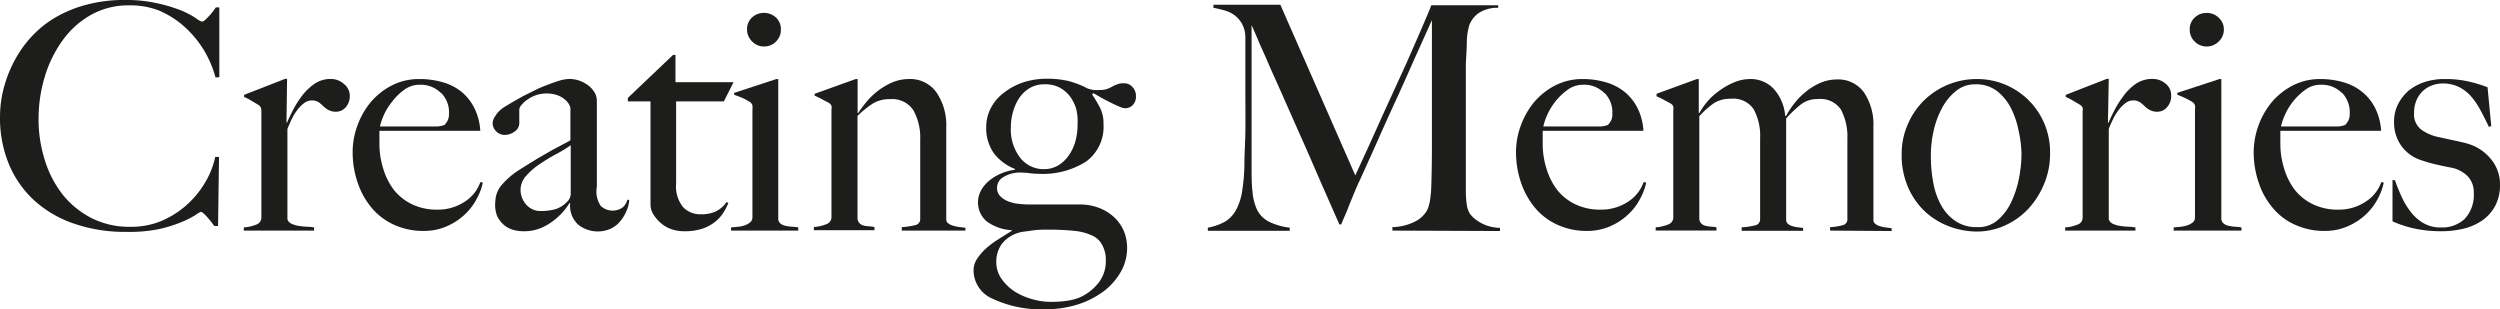 <svg xmlns="http://www.w3.org/2000/svg" viewBox="0 0 237.2 29.32"><defs><style>.cls-1{fill:#1d1d1b;}</style></defs><title>rctext</title><g id="Layer_2" data-name="Layer 2"><g id="Layer_1-2" data-name="Layer 1"><path class="cls-1" d="M20.45,7.35a10.12,10.12,0,0,0-1.16-2.68A9.89,9.89,0,0,0,17.46,2.5,8.66,8.66,0,0,0,15.08,1,7.4,7.4,0,0,0,12.26.51a7.21,7.21,0,0,0-3.66.92A8.37,8.37,0,0,0,5.91,3.87,11.58,11.58,0,0,0,4.24,7.31a13.76,13.76,0,0,0-.58,3.94,12.82,12.82,0,0,0,.61,4A10.07,10.07,0,0,0,6,18.53a8.46,8.46,0,0,0,2.74,2.19,7.93,7.93,0,0,0,3.57.8A7.62,7.62,0,0,0,15.23,21a8.78,8.78,0,0,0,4.19-3.62,7.8,7.8,0,0,0,1-2.49h.36l-.09,6.55h-.36a9.91,9.91,0,0,0-.74-.92q-.39-.42-.54-.42a2.65,2.65,0,0,0-.53.32,9.13,9.13,0,0,1-1.37.68,13,13,0,0,1-2.18.66A14.25,14.25,0,0,1,12,22a14.78,14.78,0,0,1-5-.79A10.76,10.76,0,0,1,3.23,19a9.79,9.79,0,0,1-2.4-3.46A11.49,11.49,0,0,1,0,11.1,11.37,11.37,0,0,1,.07,9.88,11.14,11.14,0,0,1,.34,8.42,12.8,12.8,0,0,1,.88,6.8a11.59,11.59,0,0,1,.88-1.71A10.52,10.52,0,0,1,3.3,3.16,9.85,9.85,0,0,1,5.48,1.53,11.84,11.84,0,0,1,8.31.42,13.75,13.75,0,0,1,11.85,0,13.1,13.1,0,0,1,15,.33,14.21,14.21,0,0,1,17.21,1a8.73,8.73,0,0,1,1.37.72,2.18,2.18,0,0,0,.53.32A.44.44,0,0,0,19.33,2q.17-.13.36-.33a5.84,5.84,0,0,0,.4-.44,6.55,6.55,0,0,0,.39-.53h.33V7.32Z"/><path class="cls-1" d="M32.81,10.17a1.21,1.21,0,0,1-.9.43,1.5,1.5,0,0,1-.76-.17,2,2,0,0,1-.49-.37,3.75,3.75,0,0,0-.44-.37,1.24,1.24,0,0,0-1.36.09,3.23,3.23,0,0,0-.64.64,5,5,0,0,0-.54.88c-.15.32-.29.64-.41.93v8.58a.73.73,0,0,0,.39.42,2.55,2.55,0,0,0,.66.2,6.43,6.43,0,0,0,.78.08,4.47,4.47,0,0,1,.7.07v.3H23.13v-.3a3.87,3.87,0,0,0,1.18-.27.7.7,0,0,0,.49-.68V10.57a1.06,1.06,0,0,0-.05-.36.66.66,0,0,0-.25-.27l-.63-.37a4.37,4.37,0,0,0-.71-.37V9l3.9-1.52h.18l-.06,4.14h.06c.1-.24.26-.59.47-1a9,9,0,0,1,.84-1.39A5.35,5.35,0,0,1,29.77,8a2.73,2.73,0,0,1,1.64-.51A1.87,1.87,0,0,1,32.67,8a1.41,1.41,0,0,1,.52,1.13A1.61,1.61,0,0,1,32.81,10.17Z"/><path class="cls-1" d="M45.25,18.83a5.59,5.59,0,0,1-1.13,1.5,5.85,5.85,0,0,1-1.71,1.13,5.37,5.37,0,0,1-2.22.45,6.6,6.6,0,0,1-2.77-.57,6,6,0,0,1-2.13-1.59,7.27,7.27,0,0,1-1.35-2.41,8.87,8.87,0,0,1-.48-2.93,7.24,7.24,0,0,1,.45-2.49A7.38,7.38,0,0,1,35.17,9.7a6.52,6.52,0,0,1,2-1.59,5.63,5.63,0,0,1,2.6-.61A7.83,7.83,0,0,1,42,7.8a5.13,5.13,0,0,1,1.79.91A4.77,4.77,0,0,1,45,10.24a5.55,5.55,0,0,1,.57,2.17H36c0,.16,0,.35,0,.55s0,.43,0,.64a7.92,7.92,0,0,0,.36,2.4,6.29,6.29,0,0,0,1,2,4.9,4.9,0,0,0,1.73,1.38,5.38,5.38,0,0,0,2.41.51,4.55,4.55,0,0,0,2.6-.76,3.61,3.61,0,0,0,1.48-1.86l.23.06A5.51,5.51,0,0,1,45.25,18.83Zm-3.41-10a2.7,2.7,0,0,0-2-.79,2.43,2.43,0,0,0-1.5.49,5.27,5.27,0,0,0-1.16,1.15A5.55,5.55,0,0,0,36.38,11a5.48,5.48,0,0,0-.33,1h1.22l1.06,0,1.08,0h1.25q.45,0,.84,0a2.27,2.27,0,0,0,.68-.15,1.82,1.82,0,0,0,.31-.45,1.4,1.4,0,0,0,.11-.62A2.6,2.6,0,0,0,41.84,8.8Z"/><path class="cls-1" d="M59.42,20.06a3.68,3.68,0,0,1-.63,1,2.53,2.53,0,0,1-.9.66,3,3,0,0,1-3-.38,2.43,2.43,0,0,1-.79-2.08l-.06,0a6.54,6.54,0,0,1-.64.86,6.29,6.29,0,0,1-1,.9,5,5,0,0,1-1.22.67,4.14,4.14,0,0,1-1.48.25,3.58,3.58,0,0,1-1-.13,2.31,2.31,0,0,1-.9-.48,2.56,2.56,0,0,1-.65-.88A3,3,0,0,1,47,19.08a2.5,2.5,0,0,1,.67-1.61,7.42,7.42,0,0,1,1.66-1.39q1-.63,1.74-1.08l1.32-.76,1-.53c.29-.15.53-.28.73-.4V10.24a1.37,1.37,0,0,0-.1-.28,1.57,1.57,0,0,0-.36-.46,2.41,2.41,0,0,0-.7-.44,3.16,3.16,0,0,0-1.16-.19,3,3,0,0,0-.94.16,3.33,3.33,0,0,0-.82.42,2.58,2.58,0,0,0-.56.51.74.74,0,0,0-.21.43v1.34a.94.94,0,0,1-.43.74,1.54,1.54,0,0,1-.94.33,1.11,1.11,0,0,1-.82-.34,1.08,1.08,0,0,1-.34-.79A1.26,1.26,0,0,1,47,11a2.18,2.18,0,0,1,.44-.53,3.43,3.43,0,0,1,.58-.42l.55-.33c.52-.29,1-.58,1.58-.86s1-.51,1.53-.71.94-.36,1.34-.48a3.72,3.72,0,0,1,1-.18,2.91,2.91,0,0,1,1.46.4,2.41,2.41,0,0,1,1,1,1.78,1.78,0,0,1,.15.73c0,.35,0,.69,0,1,0,.71,0,1.36,0,1.93s0,1.13,0,1.67,0,1.09,0,1.65,0,1.19,0,1.86A2.43,2.43,0,0,0,57,19.54a1.66,1.66,0,0,0,2.07.15,1.42,1.42,0,0,0,.45-.73h.18A3,3,0,0,1,59.42,20.06Zm-5.27-6.28a12,12,0,0,1-1.34.82,17.43,17.43,0,0,0-1.56.94,6.59,6.59,0,0,0-1.31,1.12A2,2,0,0,0,49.39,18a2.08,2.08,0,0,0,.53,1.4,1.75,1.75,0,0,0,1.4.62,5.13,5.13,0,0,0,1.37-.17,2.61,2.61,0,0,0,1.1-.69,1.07,1.07,0,0,0,.36-.83Z"/><path class="cls-1" d="M68.68,9.62H64.15v7.82a3.11,3.11,0,0,0,.66,2.21,2.24,2.24,0,0,0,1.69.68,3.14,3.14,0,0,0,1.43-.28,2.56,2.56,0,0,0,1-.88l.18.09a5.68,5.68,0,0,1-.49.94,3.47,3.47,0,0,1-.83.89,4,4,0,0,1-1.22.63,5.45,5.45,0,0,1-1.65.22,3.68,3.68,0,0,1-1.2-.19,3,3,0,0,1-1-.57,3.52,3.52,0,0,1-.72-.83,1.77,1.77,0,0,1-.28-.94q0-2.81,0-5.31c0-1.68,0-3.17,0-4.48H59.57V9.29l4.29-4.08h.23V7.8H69.6Z"/><path class="cls-1" d="M69.36,21.88v-.3l.72-.07a3,3,0,0,0,.64-.15,1.47,1.47,0,0,0,.47-.28.59.59,0,0,0,.2-.45V10.42a1.73,1.73,0,0,0,0-.42.59.59,0,0,0-.25-.33,7.12,7.12,0,0,0-.64-.35A8.14,8.14,0,0,0,69.66,9V8.81l4-1.31h.18V20.81a.64.64,0,0,0,.25.43,1.27,1.27,0,0,0,.46.19,3.38,3.38,0,0,0,.58.08,4.07,4.07,0,0,1,.61.07v.3ZM73.63,3.94a1.55,1.55,0,0,1-1.14.47,1.52,1.52,0,0,1-1.13-.48,1.55,1.55,0,0,1-.48-1.13,1.48,1.48,0,0,1,.46-1.13,1.68,1.68,0,0,1,2.29,0,1.48,1.48,0,0,1,.46,1.13A1.53,1.53,0,0,1,73.63,3.94Z"/><path class="cls-1" d="M85.56,21.88v-.33a6.87,6.87,0,0,0,1.28-.19.58.58,0,0,0,.47-.61v-7.5a5.33,5.33,0,0,0-.65-2.79,2.4,2.4,0,0,0-2.21-1.05,3,3,0,0,0-1.63.41A9,9,0,0,0,81.36,11v9.77a.76.76,0,0,0,.21.43.85.85,0,0,0,.35.19,2.18,2.18,0,0,0,.48.08,4,4,0,0,1,.57.07v.3H77.22v-.3a3.87,3.87,0,0,0,1.18-.27.7.7,0,0,0,.49-.68V10.39a1.06,1.06,0,0,0,0-.36.66.66,0,0,0-.25-.27L78,9.42a6.59,6.59,0,0,0-.71-.34V8.9l3.9-1.4h.18v3.22l.06,0a12.16,12.16,0,0,1,.81-1.09A7.05,7.05,0,0,1,83.32,8.6a6.53,6.53,0,0,1,1.36-.79,4.07,4.07,0,0,1,1.54-.31,3.05,3.05,0,0,1,2.64,1.28,5.51,5.51,0,0,1,.92,3.31v8.75a.45.45,0,0,0,.2.36,1.41,1.41,0,0,0,.46.22,4.56,4.56,0,0,0,.58.12l.58.07v.27Z"/><path class="cls-1" d="M107.51,9.93a1,1,0,0,1-.76.34,1.58,1.58,0,0,1-.54-.15c-.23-.1-.5-.22-.78-.36s-.58-.29-.88-.46l-.81-.46-.12.12a13.32,13.32,0,0,1,.76,1.28,3.31,3.31,0,0,1,.32,1.55,4.07,4.07,0,0,1-1.64,3.53,7.67,7.67,0,0,1-4.53,1.17,6,6,0,0,1-.84-.06,7.62,7.62,0,0,0-1-.06,3,3,0,0,0-1.52.45,1.16,1.16,0,0,0-.57,1,1.09,1.09,0,0,0,.3.79,2.08,2.08,0,0,0,.75.49,3.61,3.61,0,0,0,1,.24,9.33,9.33,0,0,0,1,.06h4.76a5.08,5.08,0,0,1,1.88.33,4.44,4.44,0,0,1,1.43.89,3.88,3.88,0,0,1,.91,1.3,4.18,4.18,0,0,1,.31,1.62,4.54,4.54,0,0,1-.58,2.22,6.18,6.18,0,0,1-1.62,1.86,8.39,8.39,0,0,1-2.46,1.26,9.9,9.9,0,0,1-3.11.46,10.76,10.76,0,0,1-5-1,2.94,2.94,0,0,1-1.8-2.66,2,2,0,0,1,.34-1.13,5.19,5.19,0,0,1,.87-1,8.72,8.72,0,0,1,1.16-.86l1.26-.79v-.06A4.4,4.4,0,0,1,93.61,21a2.37,2.37,0,0,1-.55-2.89,3.07,3.07,0,0,1,.74-.92,4.34,4.34,0,0,1,1.12-.7,4.77,4.77,0,0,1,1.38-.38v-.08a4.57,4.57,0,0,1-2-1.49,4.14,4.14,0,0,1-.73-2.5A3.94,3.94,0,0,1,94,10.27a4.28,4.28,0,0,1,1.21-1.44,6.14,6.14,0,0,1,1.83-1,7.13,7.13,0,0,1,2.31-.36,8.74,8.74,0,0,1,2,.21,8.27,8.27,0,0,1,1.83.71,3.14,3.14,0,0,0,.61.15,5.28,5.28,0,0,0,.61,0,1.83,1.83,0,0,0,.64-.1,3.56,3.56,0,0,0,.52-.24A4,4,0,0,1,106,8a1.65,1.65,0,0,1,.62-.1,1.05,1.05,0,0,1,.83.36,1.2,1.2,0,0,1,.33.86A1.13,1.13,0,0,1,107.51,9.93Zm-2.93,13.32a1.94,1.94,0,0,0-.87-.86,5.17,5.17,0,0,0-1.63-.47,23.33,23.33,0,0,0-2.71-.13c-.42,0-.85,0-1.28.06L97,22a3.2,3.2,0,0,0-1.94,1.13,2.9,2.9,0,0,0-.53,1.7,2.71,2.71,0,0,0,.52,1.66,4.53,4.53,0,0,0,1.29,1.21A6.07,6.07,0,0,0,98,28.4a6.24,6.24,0,0,0,1.63.24,11.25,11.25,0,0,0,1.53-.09,5.62,5.62,0,0,0,1.14-.27,4.67,4.67,0,0,0,1.84-1.34,3.29,3.29,0,0,0,.78-2.2A2.93,2.93,0,0,0,104.58,23.25Zm-2.47-12.92a3.93,3.93,0,0,0-.61-1.21,3.08,3.08,0,0,0-1-.83A3,3,0,0,0,99.07,8a2.62,2.62,0,0,0-1.34.34,3.14,3.14,0,0,0-1,.92,4.63,4.63,0,0,0-.61,1.33,5.52,5.52,0,0,0-.21,1.52A4.37,4.37,0,0,0,96.82,15,2.82,2.82,0,0,0,99,16.05a2.69,2.69,0,0,0,1.41-.36,3.34,3.34,0,0,0,1-.95,4.35,4.35,0,0,0,.63-1.36,5.92,5.92,0,0,0,.2-1.59A5,5,0,0,0,102.11,10.33Z"/><path class="cls-1" d="M132.11,21.88v-.33a5,5,0,0,0,2.15-.53,2.7,2.7,0,0,0,1.16-1.1,3.75,3.75,0,0,0,.27-1,11.49,11.49,0,0,0,.11-1.18q.06-2,.06-3.75V1.91l-1.8,4c-.54,1.23-1.08,2.44-1.62,3.61s-1.08,2.36-1.62,3.58-1.15,2.57-1.8,4q-.15.3-.42.93l-.54,1.31c-.17.45-.34.86-.5,1.23s-.26.6-.3.72h-.18L125.19,17q-.93-2.17-1.83-4.18l-1.67-3.77c-.51-1.17-1-2.21-1.39-3.13s-.76-1.67-1-2.29l-.55-1.25c0,1.31,0,2.47,0,3.47l0,3c0,1,0,2,0,3.11v3.81c0,.93,0,1.74.09,2.42a4.87,4.87,0,0,0,.44,1.73,2.57,2.57,0,0,0,1.09,1.1,6,6,0,0,0,2,.58v.3h-7.77v-.3a5.26,5.26,0,0,0,1.7-.61,3,3,0,0,0,1-1.11,5.49,5.49,0,0,0,.56-1.78,17.63,17.63,0,0,0,.21-2.57c0-.85.07-1.86.09-3s0-2.41,0-3.74V5c0-.4,0-.88,0-1.46a2.69,2.69,0,0,0-.36-1.35,2.54,2.54,0,0,0-.77-.82A3.13,3.13,0,0,0,116,.94c-.34-.09-.63-.16-.87-.2V.45h6.35l7.11,16.19c.87-1.88,1.73-3.76,2.56-5.63L133.44,6c.66-1.5,1.21-2.76,1.64-3.76s.67-1.58.72-1.74h6.35V.74a3.23,3.23,0,0,0-1.87.51,2.53,2.53,0,0,0-.87,1.13A6.1,6.1,0,0,0,139.17,4c0,.71-.07,1.42-.09,2.11,0,1,0,1.88,0,2.77v5.93q0,1.57,0,3.33a9,9,0,0,0,.07,1.15,2.54,2.54,0,0,0,.26.9,1.88,1.88,0,0,0,.22.29,3.08,3.08,0,0,0,.55.47,3.89,3.89,0,0,0,.89.45,4.23,4.23,0,0,0,1.25.22v.3Z"/><path class="cls-1" d="M155.63,18.83a5.39,5.39,0,0,1-1.13,1.5,5.85,5.85,0,0,1-1.71,1.13,5.37,5.37,0,0,1-2.22.45,6.63,6.63,0,0,1-2.77-.57,6,6,0,0,1-2.13-1.59,7.45,7.45,0,0,1-1.35-2.41,8.87,8.87,0,0,1-.48-2.93,7.24,7.24,0,0,1,.45-2.49,7.6,7.6,0,0,1,1.26-2.22,6.52,6.52,0,0,1,2-1.59,5.63,5.63,0,0,1,2.6-.61,7.73,7.73,0,0,1,2.19.3,5,5,0,0,1,1.79.91,4.64,4.64,0,0,1,1.23,1.53,5.55,5.55,0,0,1,.57,2.17h-9.56c0,.16,0,.35,0,.55s0,.43,0,.64a7.92,7.92,0,0,0,.36,2.4,6.49,6.49,0,0,0,1,2,4.9,4.9,0,0,0,1.73,1.38,5.41,5.41,0,0,0,2.41.51,4.6,4.6,0,0,0,2.61-.76,3.64,3.64,0,0,0,1.47-1.86l.24.06A5.57,5.57,0,0,1,155.63,18.83Zm-3.41-10a2.67,2.67,0,0,0-2-.79,2.47,2.47,0,0,0-1.5.49A5.92,5.92,0,0,0,146.76,11a5.48,5.48,0,0,0-.33,1h1.22l1.06,0,1.09,0h1.25c.29,0,.57,0,.83,0a2.2,2.2,0,0,0,.68-.15,2.23,2.23,0,0,0,.32-.45,1.42,1.42,0,0,0,.1-.62A2.6,2.6,0,0,0,152.22,8.8Z"/><path class="cls-1" d="M173.64,21.88v-.33a5.57,5.57,0,0,0,1.22-.19.57.57,0,0,0,.42-.61V13.16a5.48,5.48,0,0,0-.61-2.76,2.33,2.33,0,0,0-2.17-1,2.56,2.56,0,0,0-1.65.52,11.84,11.84,0,0,0-1.38,1.32v9.62a.49.49,0,0,0,.15.36,1,1,0,0,0,.39.22,3.62,3.62,0,0,0,.52.12l.55.07v.27h-5.83v-.33a6.87,6.87,0,0,0,1.28-.19.58.58,0,0,0,.47-.61V13.13a5.28,5.28,0,0,0-.61-2.76,2.32,2.32,0,0,0-2.16-1,2.88,2.88,0,0,0-1.6.41,8.25,8.25,0,0,0-1.4,1.25v9.77a.76.76,0,0,0,.21.43.81.81,0,0,0,.37.19,2.39,2.39,0,0,0,.49.08,3.73,3.73,0,0,1,.56.07v.3h-5.77v-.3a3.87,3.87,0,0,0,1.18-.27.7.7,0,0,0,.49-.68V10.45a1.06,1.06,0,0,0,0-.36.66.66,0,0,0-.25-.27l-.63-.34a6.59,6.59,0,0,0-.71-.34V8.9L161,7.5h.18v3.22l.06,0A6.83,6.83,0,0,1,162,9.63a5.74,5.74,0,0,1,1.1-1,6.42,6.42,0,0,1,1.35-.78A3.93,3.93,0,0,1,166,7.5a3,3,0,0,1,2.3.94A4.36,4.36,0,0,1,169.38,11h.09a7,7,0,0,1,.75-1.15,6.52,6.52,0,0,1,1.1-1.13,5.77,5.77,0,0,1,1.38-.85,3.92,3.92,0,0,1,1.57-.33,3,3,0,0,1,2.6,1.25,5.47,5.47,0,0,1,.88,3.22v8.87a.45.45,0,0,0,.18.36,1.34,1.34,0,0,0,.43.22,4.07,4.07,0,0,0,.55.12l.57.07v.27Z"/><path class="cls-1" d="M193.94,17.46a7.86,7.86,0,0,1-1.51,2.37,6.91,6.91,0,0,1-2.22,1.57,6.44,6.44,0,0,1-2.67.57,7.6,7.6,0,0,1-2.41-.42,7.06,7.06,0,0,1-2.31-1.32,6.93,6.93,0,0,1-1.72-2.32,7.66,7.66,0,0,1-.67-3.32,6.88,6.88,0,0,1,.52-2.65,7.13,7.13,0,0,1,1.46-2.27A7.14,7.14,0,0,1,187.6,7.5a6.91,6.91,0,0,1,6.27,4,7,7,0,0,1,.64,3.11A7.31,7.31,0,0,1,193.94,17.46Zm-2.42-5.08a8,8,0,0,0-.73-2.14,4.83,4.83,0,0,0-1.34-1.62A3.27,3.27,0,0,0,187.39,8a2.82,2.82,0,0,0-1.75.59,5.16,5.16,0,0,0-1.33,1.57,8.37,8.37,0,0,0-.83,2.17,10.61,10.61,0,0,0-.28,2.46,13.48,13.48,0,0,0,.24,2.59,6.68,6.68,0,0,0,.77,2.15A4.2,4.2,0,0,0,185.58,21a3.49,3.49,0,0,0,2,.55,2.8,2.8,0,0,0,2-.7,5.09,5.09,0,0,0,1.28-1.75,9.48,9.48,0,0,0,.72-2.28,12.49,12.49,0,0,0,.22-2.26A11.5,11.5,0,0,0,191.52,12.38Z"/><path class="cls-1" d="M205.61,10.17a1.19,1.19,0,0,1-.89.43,1.5,1.5,0,0,1-.76-.17,2,2,0,0,1-.49-.37,3.16,3.16,0,0,0-.45-.37,1.12,1.12,0,0,0-.65-.16,1.15,1.15,0,0,0-.7.25,3.23,3.23,0,0,0-.64.64,5,5,0,0,0-.54.88c-.16.32-.3.64-.41.93v8.58a.71.71,0,0,0,.38.42,2.63,2.63,0,0,0,.67.2,6.43,6.43,0,0,0,.78.08,4.6,4.6,0,0,1,.7.07v.3h-6.67v-.3a3.8,3.8,0,0,0,1.17-.27.69.69,0,0,0,.49-.68V10.57a1.11,1.11,0,0,0,0-.36.66.66,0,0,0-.25-.27l-.63-.37A4.82,4.82,0,0,0,196,9.2V9l3.9-1.52h.18L200,11.64h.06c.1-.24.25-.59.47-1a9,9,0,0,1,.84-1.39A5.15,5.15,0,0,1,202.58,8a2.72,2.72,0,0,1,1.63-.51,1.88,1.88,0,0,1,1.27.45A1.41,1.41,0,0,1,206,9.08,1.57,1.57,0,0,1,205.61,10.17Z"/><path class="cls-1" d="M206.24,21.88v-.3l.71-.07a2.86,2.86,0,0,0,.64-.15,1.41,1.41,0,0,0,.48-.28.58.58,0,0,0,.19-.45V10.42a1.76,1.76,0,0,0,0-.42.61.61,0,0,0-.26-.33,6,6,0,0,0-.64-.35,7.94,7.94,0,0,0-.78-.33V8.81l4-1.31h.18V20.81a.65.65,0,0,0,.26.43,1.2,1.2,0,0,0,.46.19,3.38,3.38,0,0,0,.58.08,4.07,4.07,0,0,1,.61.07v.3Zm4.27-17.94a1.61,1.61,0,0,1-2.28,0,1.54,1.54,0,0,1-.47-1.13,1.48,1.48,0,0,1,.46-1.13,1.56,1.56,0,0,1,1.14-.45,1.58,1.58,0,0,1,1.15.45A1.48,1.48,0,0,1,211,2.8,1.53,1.53,0,0,1,210.51,3.94Z"/><path class="cls-1" d="M225.62,18.83a5.59,5.59,0,0,1-1.13,1.5,5.77,5.77,0,0,1-1.72,1.13,5.29,5.29,0,0,1-2.21.45,6.57,6.57,0,0,1-2.77-.57,5.79,5.79,0,0,1-2.13-1.59,7.1,7.1,0,0,1-1.35-2.41,8.87,8.87,0,0,1-.48-2.93,7.57,7.57,0,0,1,1.71-4.71,6.52,6.52,0,0,1,2-1.59,5.63,5.63,0,0,1,2.6-.61,7.83,7.83,0,0,1,2.19.3,5,5,0,0,1,1.78.91,4.67,4.67,0,0,1,1.24,1.53,5.55,5.55,0,0,1,.57,2.17h-9.56c0,.16,0,.35,0,.55s0,.43,0,.64a7.92,7.92,0,0,0,.36,2.4,6.29,6.29,0,0,0,1,2,4.9,4.9,0,0,0,1.73,1.38,5.38,5.38,0,0,0,2.41.51,4.55,4.55,0,0,0,2.6-.76,3.61,3.61,0,0,0,1.48-1.86l.23.06A5.51,5.51,0,0,1,225.62,18.83Zm-3.41-10a2.7,2.7,0,0,0-2-.79,2.43,2.43,0,0,0-1.5.49A5.92,5.92,0,0,0,216.75,11a5.48,5.48,0,0,0-.33,1h1.22l1.06,0,1.08,0H221q.45,0,.84,0a2.34,2.34,0,0,0,.68-.15,2.15,2.15,0,0,0,.31-.45,1.4,1.4,0,0,0,.11-.62A2.64,2.64,0,0,0,222.21,8.8Z"/><path class="cls-1" d="M236.74,19.54a4,4,0,0,1-1.24,1.39,5.44,5.44,0,0,1-1.77.77,9,9,0,0,1-2.1.24,12.18,12.18,0,0,1-2.47-.24A10.51,10.51,0,0,1,227,21V17.09h.23q.24.7.6,1.5a7.09,7.09,0,0,0,.86,1.46,4.23,4.23,0,0,0,1.21,1.1,3.19,3.19,0,0,0,1.69.43,3.1,3.1,0,0,0,2.27-.82,3.35,3.35,0,0,0,.85-2.51,2.14,2.14,0,0,0-.58-1.53,3,3,0,0,0-1.59-.82c-.53-.1-1.05-.21-1.54-.33a13.51,13.51,0,0,1-1.33-.39,3.68,3.68,0,0,1-1.83-1.34,3.79,3.79,0,0,1-.69-2.29,3.57,3.57,0,0,1,.38-1.67,4.28,4.28,0,0,1,1-1.28,5,5,0,0,1,1.52-.82A6.18,6.18,0,0,1,232,7.5a9.59,9.59,0,0,1,2.2.23,12.84,12.84,0,0,1,1.82.55l.35,3.69-.23.06c-.28-.6-.56-1.15-.84-1.66a6.91,6.91,0,0,0-.92-1.31,3.74,3.74,0,0,0-1.15-.84,3.38,3.38,0,0,0-1.47-.3,2.89,2.89,0,0,0-1,.18,2.53,2.53,0,0,0-1.47,1.38,2.87,2.87,0,0,0-.24,1.21,1.83,1.83,0,0,0,.63,1.57,4.22,4.22,0,0,0,1.57.72l1.43.31c.52.11,1,.22,1.34.31A4.45,4.45,0,0,1,236.26,15a3.73,3.73,0,0,1,.94,2.56A4.2,4.2,0,0,1,236.74,19.54Z"/></g></g></svg>